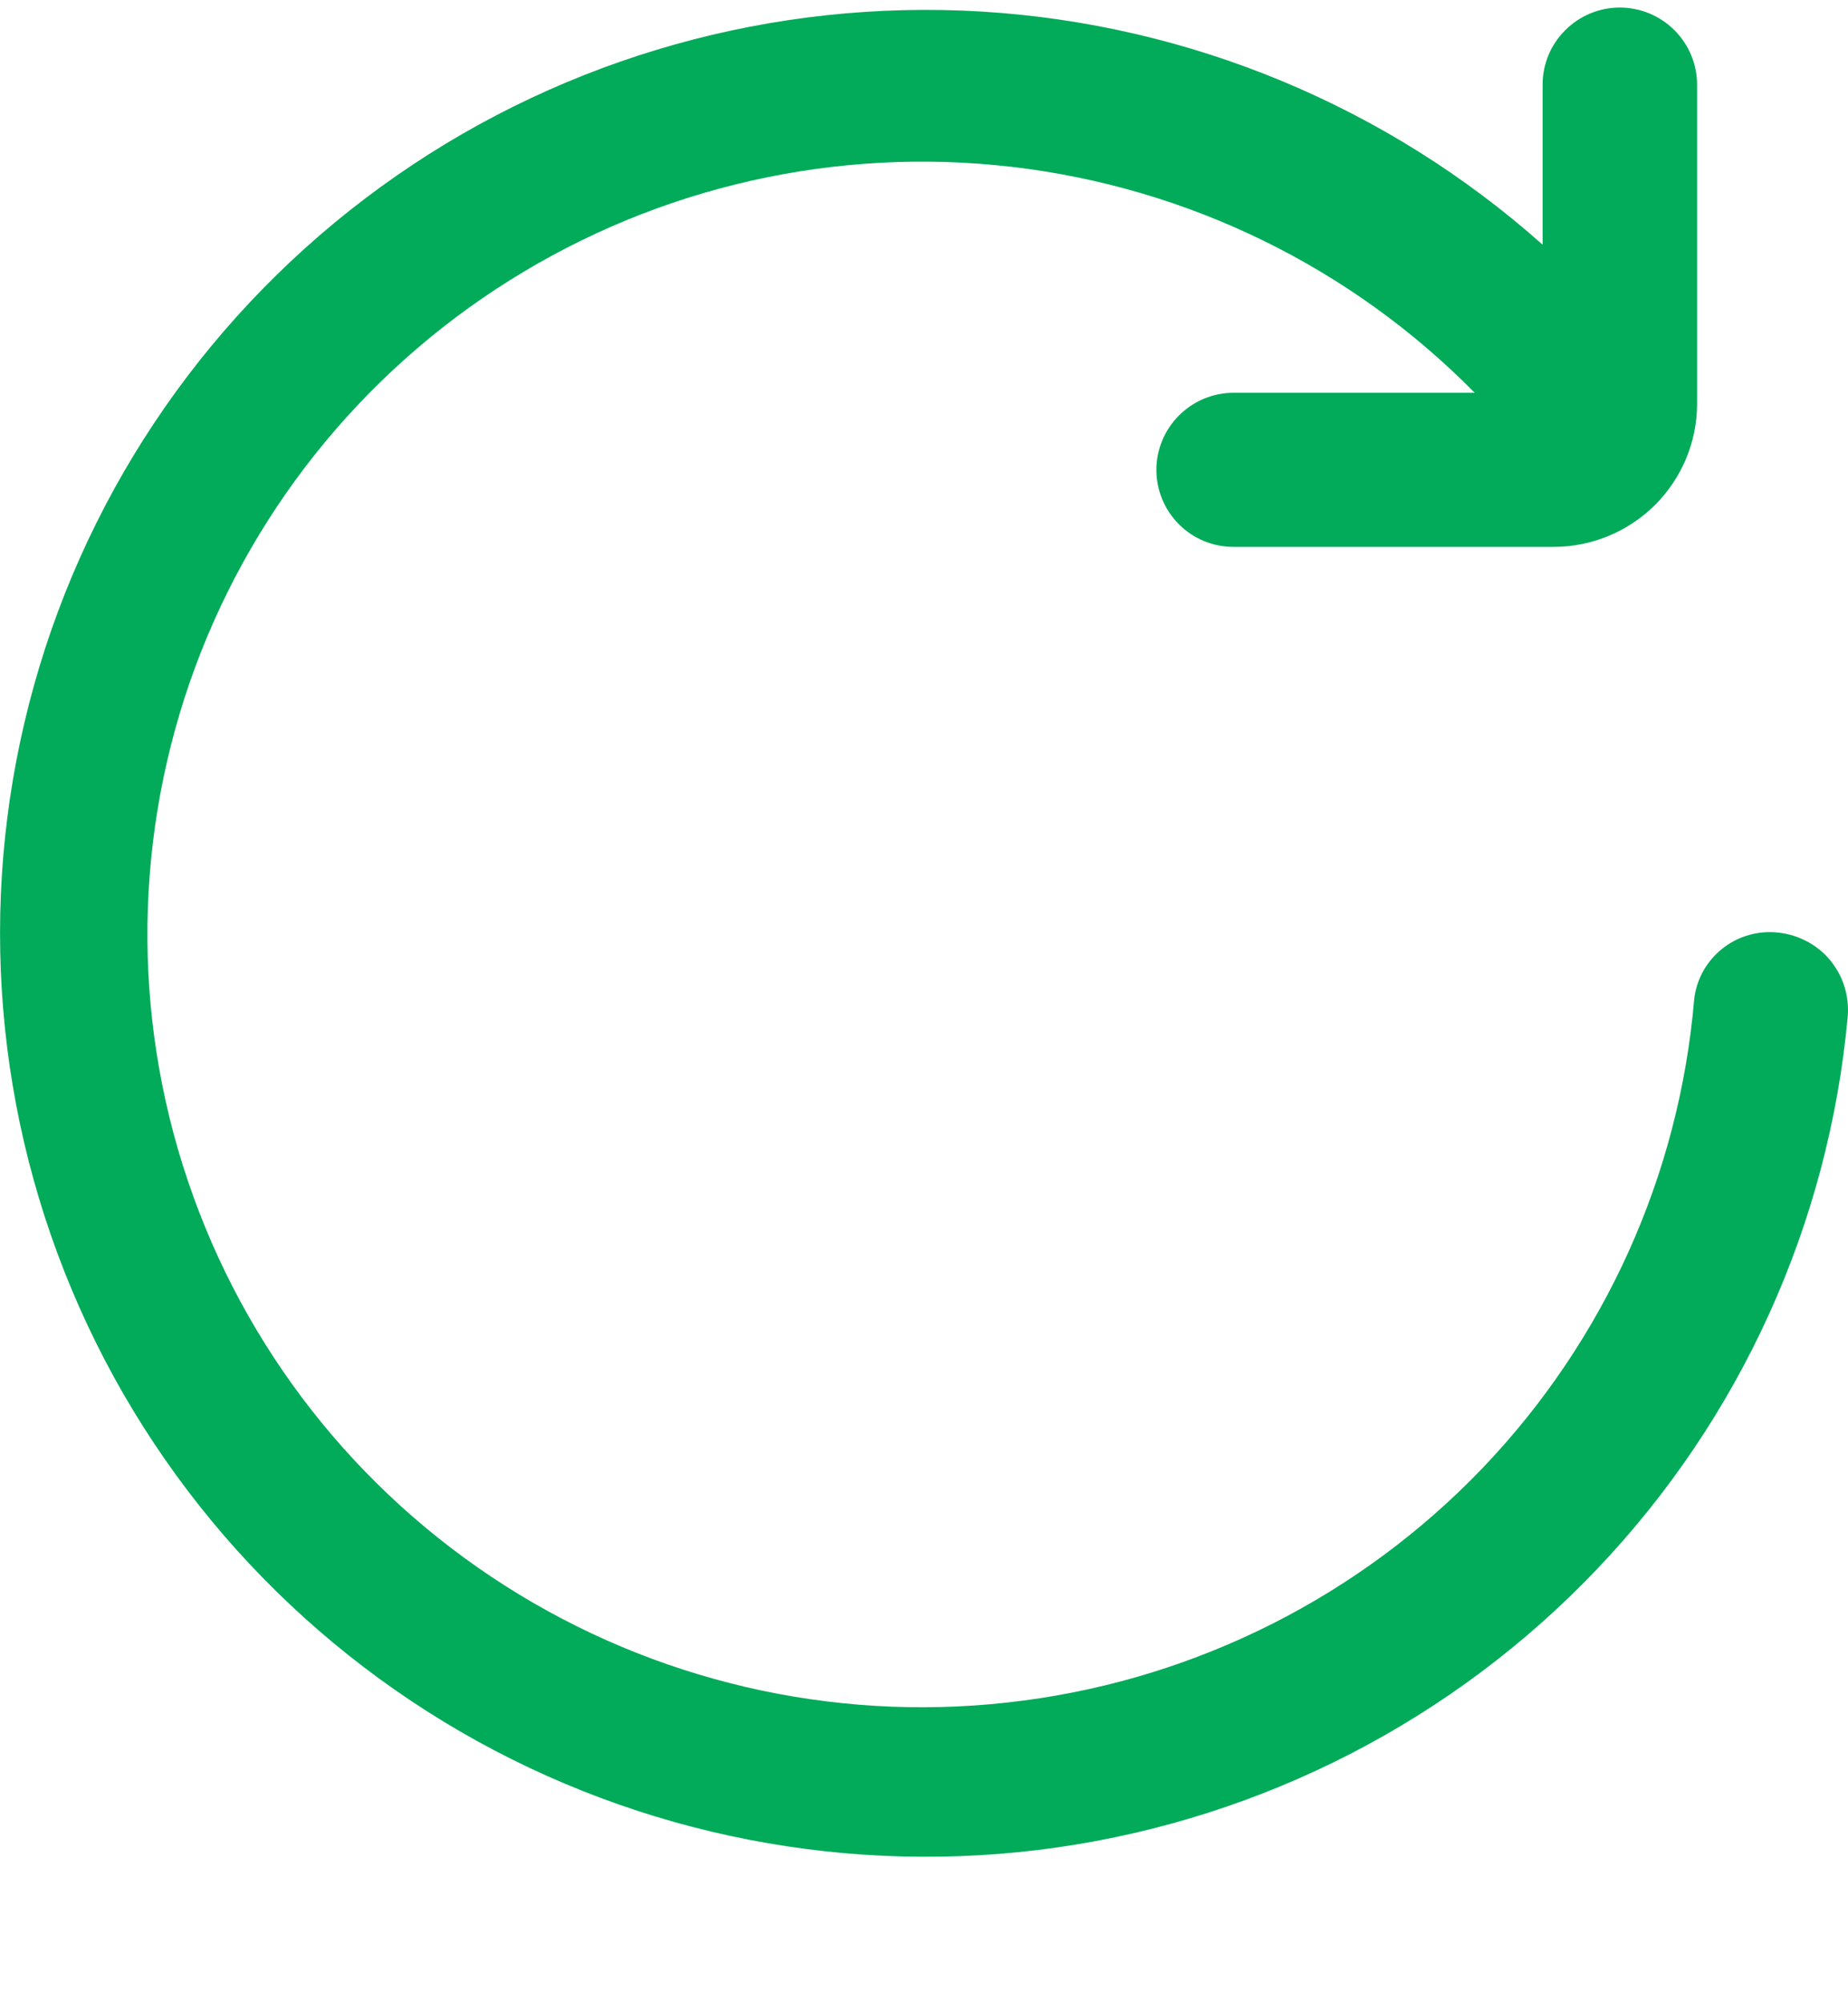 <svg width="12" height="13" viewBox="0 0 12 13" fill="none" xmlns="http://www.w3.org/2000/svg">
<path d="M11.001 6.487C10.904 7.627 10.419 8.699 9.627 9.527C8.835 10.354 7.782 10.887 6.644 11.036C5.507 11.186 4.352 10.943 3.372 10.348C2.392 9.753 1.645 8.842 1.256 7.766C0.866 6.689 0.858 5.513 1.231 4.431C1.605 3.35 2.338 2.428 3.31 1.819C4.281 1.21 5.432 0.95 6.572 1.083C7.712 1.216 8.772 1.733 9.576 2.549H8.01C7.877 2.549 7.75 2.602 7.656 2.696C7.562 2.79 7.509 2.917 7.509 3.049C7.509 3.182 7.562 3.309 7.656 3.403C7.75 3.497 7.877 3.549 8.01 3.549H10.088C10.335 3.549 10.572 3.451 10.747 3.277C10.921 3.103 11.02 2.867 11.02 2.621V0.549C11.02 0.417 10.967 0.29 10.873 0.196C10.779 0.102 10.651 0.049 10.518 0.049C10.385 0.049 10.258 0.102 10.164 0.196C10.069 0.29 10.017 0.417 10.017 0.549V1.588C9.008 0.69 7.724 0.157 6.374 0.075C5.024 -0.006 3.685 0.369 2.575 1.14C1.465 1.911 0.648 3.032 0.257 4.323C-0.134 5.615 -0.077 6.999 0.419 8.254C0.915 9.509 1.821 10.56 2.991 11.238C4.16 11.915 5.525 12.18 6.864 11.989C8.204 11.797 9.439 11.161 10.37 10.183C11.302 9.205 11.875 7.942 11.998 6.599C12.004 6.53 11.996 6.46 11.974 6.393C11.952 6.327 11.916 6.266 11.869 6.214C11.822 6.162 11.764 6.121 11.7 6.093C11.636 6.064 11.566 6.05 11.496 6.049C11.374 6.048 11.255 6.092 11.164 6.173C11.072 6.254 11.014 6.366 11.001 6.487Z" fill="#01AB59"/>
</svg>
